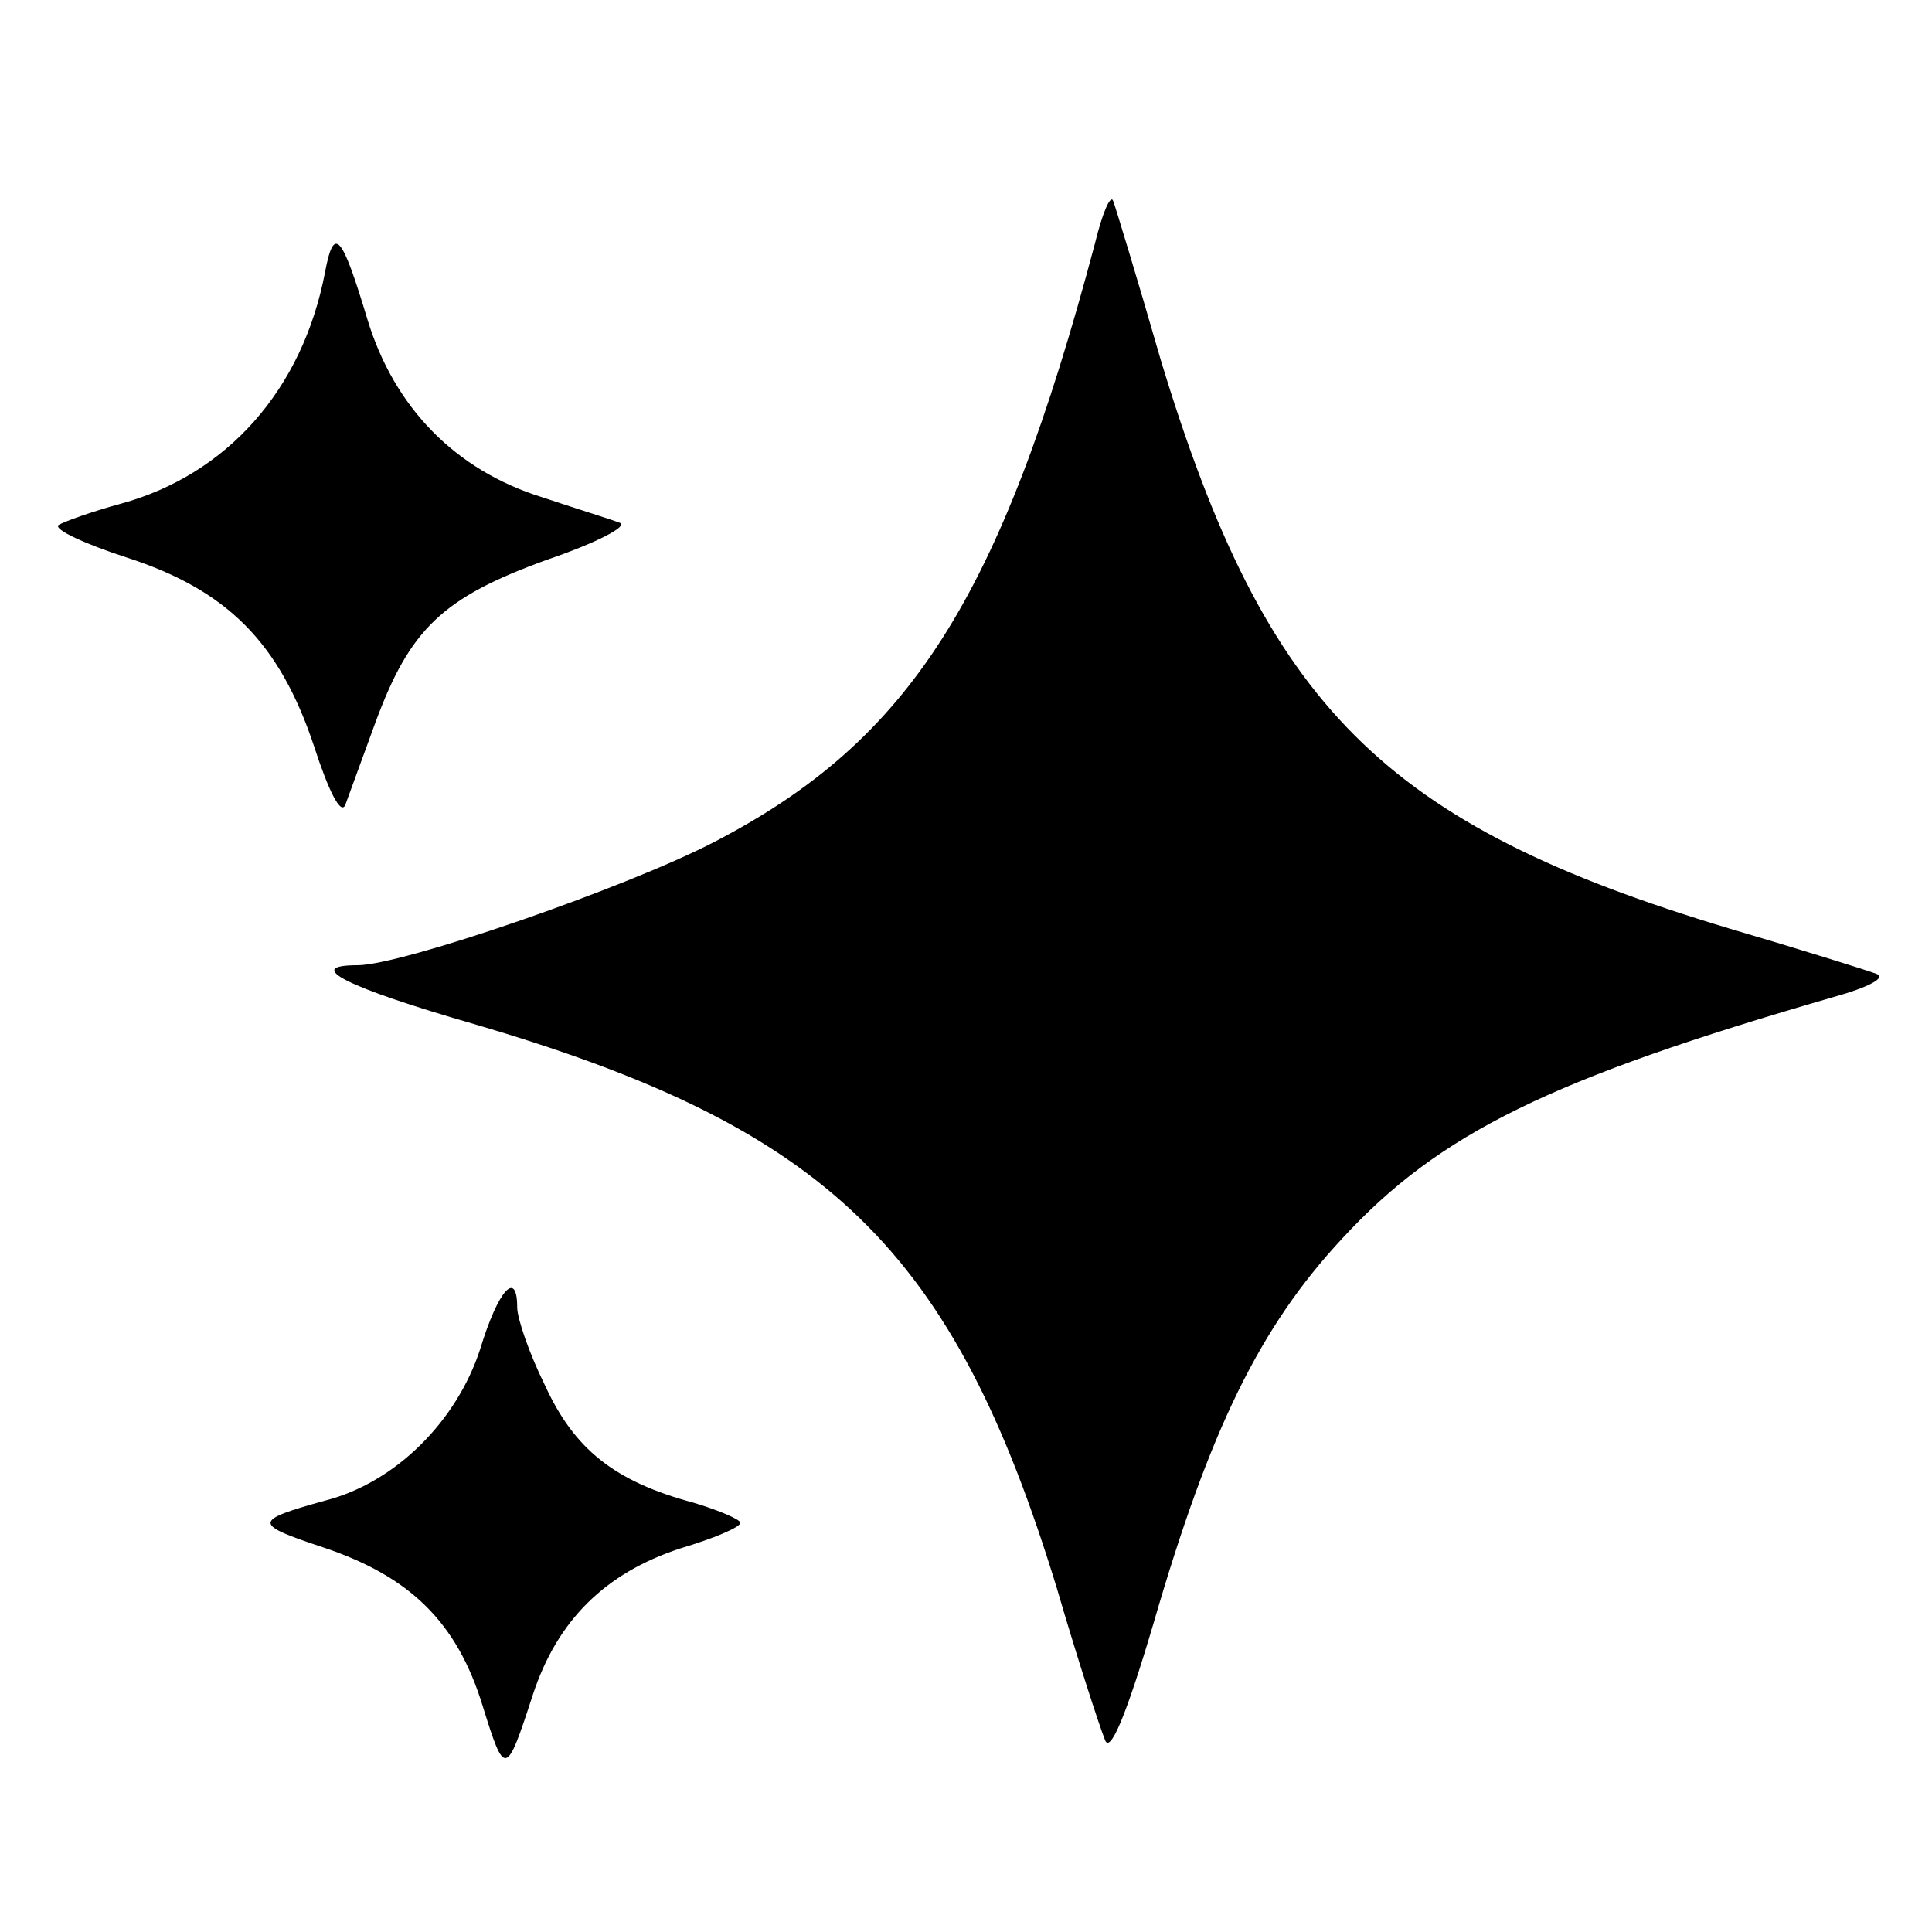 <svg xmlns="http://www.w3.org/2000/svg" width="100" height="100" version="1.2"><style>.s0{fill:#000}</style><path d="M16.83 14.06c-1.16 6.12-5.09 10.51-10.57 12.01-1.51.41-2.95.93-3.24 1.11-.23.23 1.39.98 3.52 1.67 5.2 1.68 7.92 4.39 9.71 9.76.75 2.31 1.38 3.59 1.62 3.06.17-.46.87-2.37 1.56-4.27 1.79-4.85 3.47-6.47 8.89-8.43 2.55-.87 4.22-1.74 3.76-1.91-.46-.18-2.31-.75-4.04-1.33-4.45-1.39-7.63-4.62-9.02-9.19-1.32-4.39-1.73-4.91-2.19-2.48zM56.67 12.62c-4.88 18.36-9.56 25.69-19.68 30.95-4.62 2.4-16.2 6.39-18.48 6.39-2.85 0-.57 1.14 6.01 3.04 18.35 5.38 24.81 11.64 30.19 29.23 1.07 3.67 2.21 7.15 2.47 7.79.25.82 1.07-1.08 2.53-6.01 2.9-10 5.5-15.32 9.74-19.88 5.06-5.5 10.82-8.29 25.44-12.52 1.84-.51 2.79-1.02 2.22-1.21-.51-.19-3.93-1.26-7.6-2.34-17.91-5.38-23.98-11.45-29.43-29.43-1.2-4.17-2.34-7.91-2.46-8.22-.13-.39-.57.63-.95 2.21zM24.86 69.81c-1.21 3.75-4.39 6.93-8.03 7.86-3.75 1.04-3.75 1.21-.11 2.42 4.5 1.5 6.93 3.87 8.26 8.2 1.15 3.7 1.21 3.7 2.6-.57 1.27-3.87 3.76-6.3 7.62-7.57 1.74-.52 3.12-1.1 3.12-1.33 0-.17-1.09-.64-2.42-1.04-4.11-1.1-6.18-2.78-7.69-6.07-.8-1.61-1.44-3.46-1.44-4.04 0-1.97-.98-.92-1.91 2.14z" class="s0"/></svg>